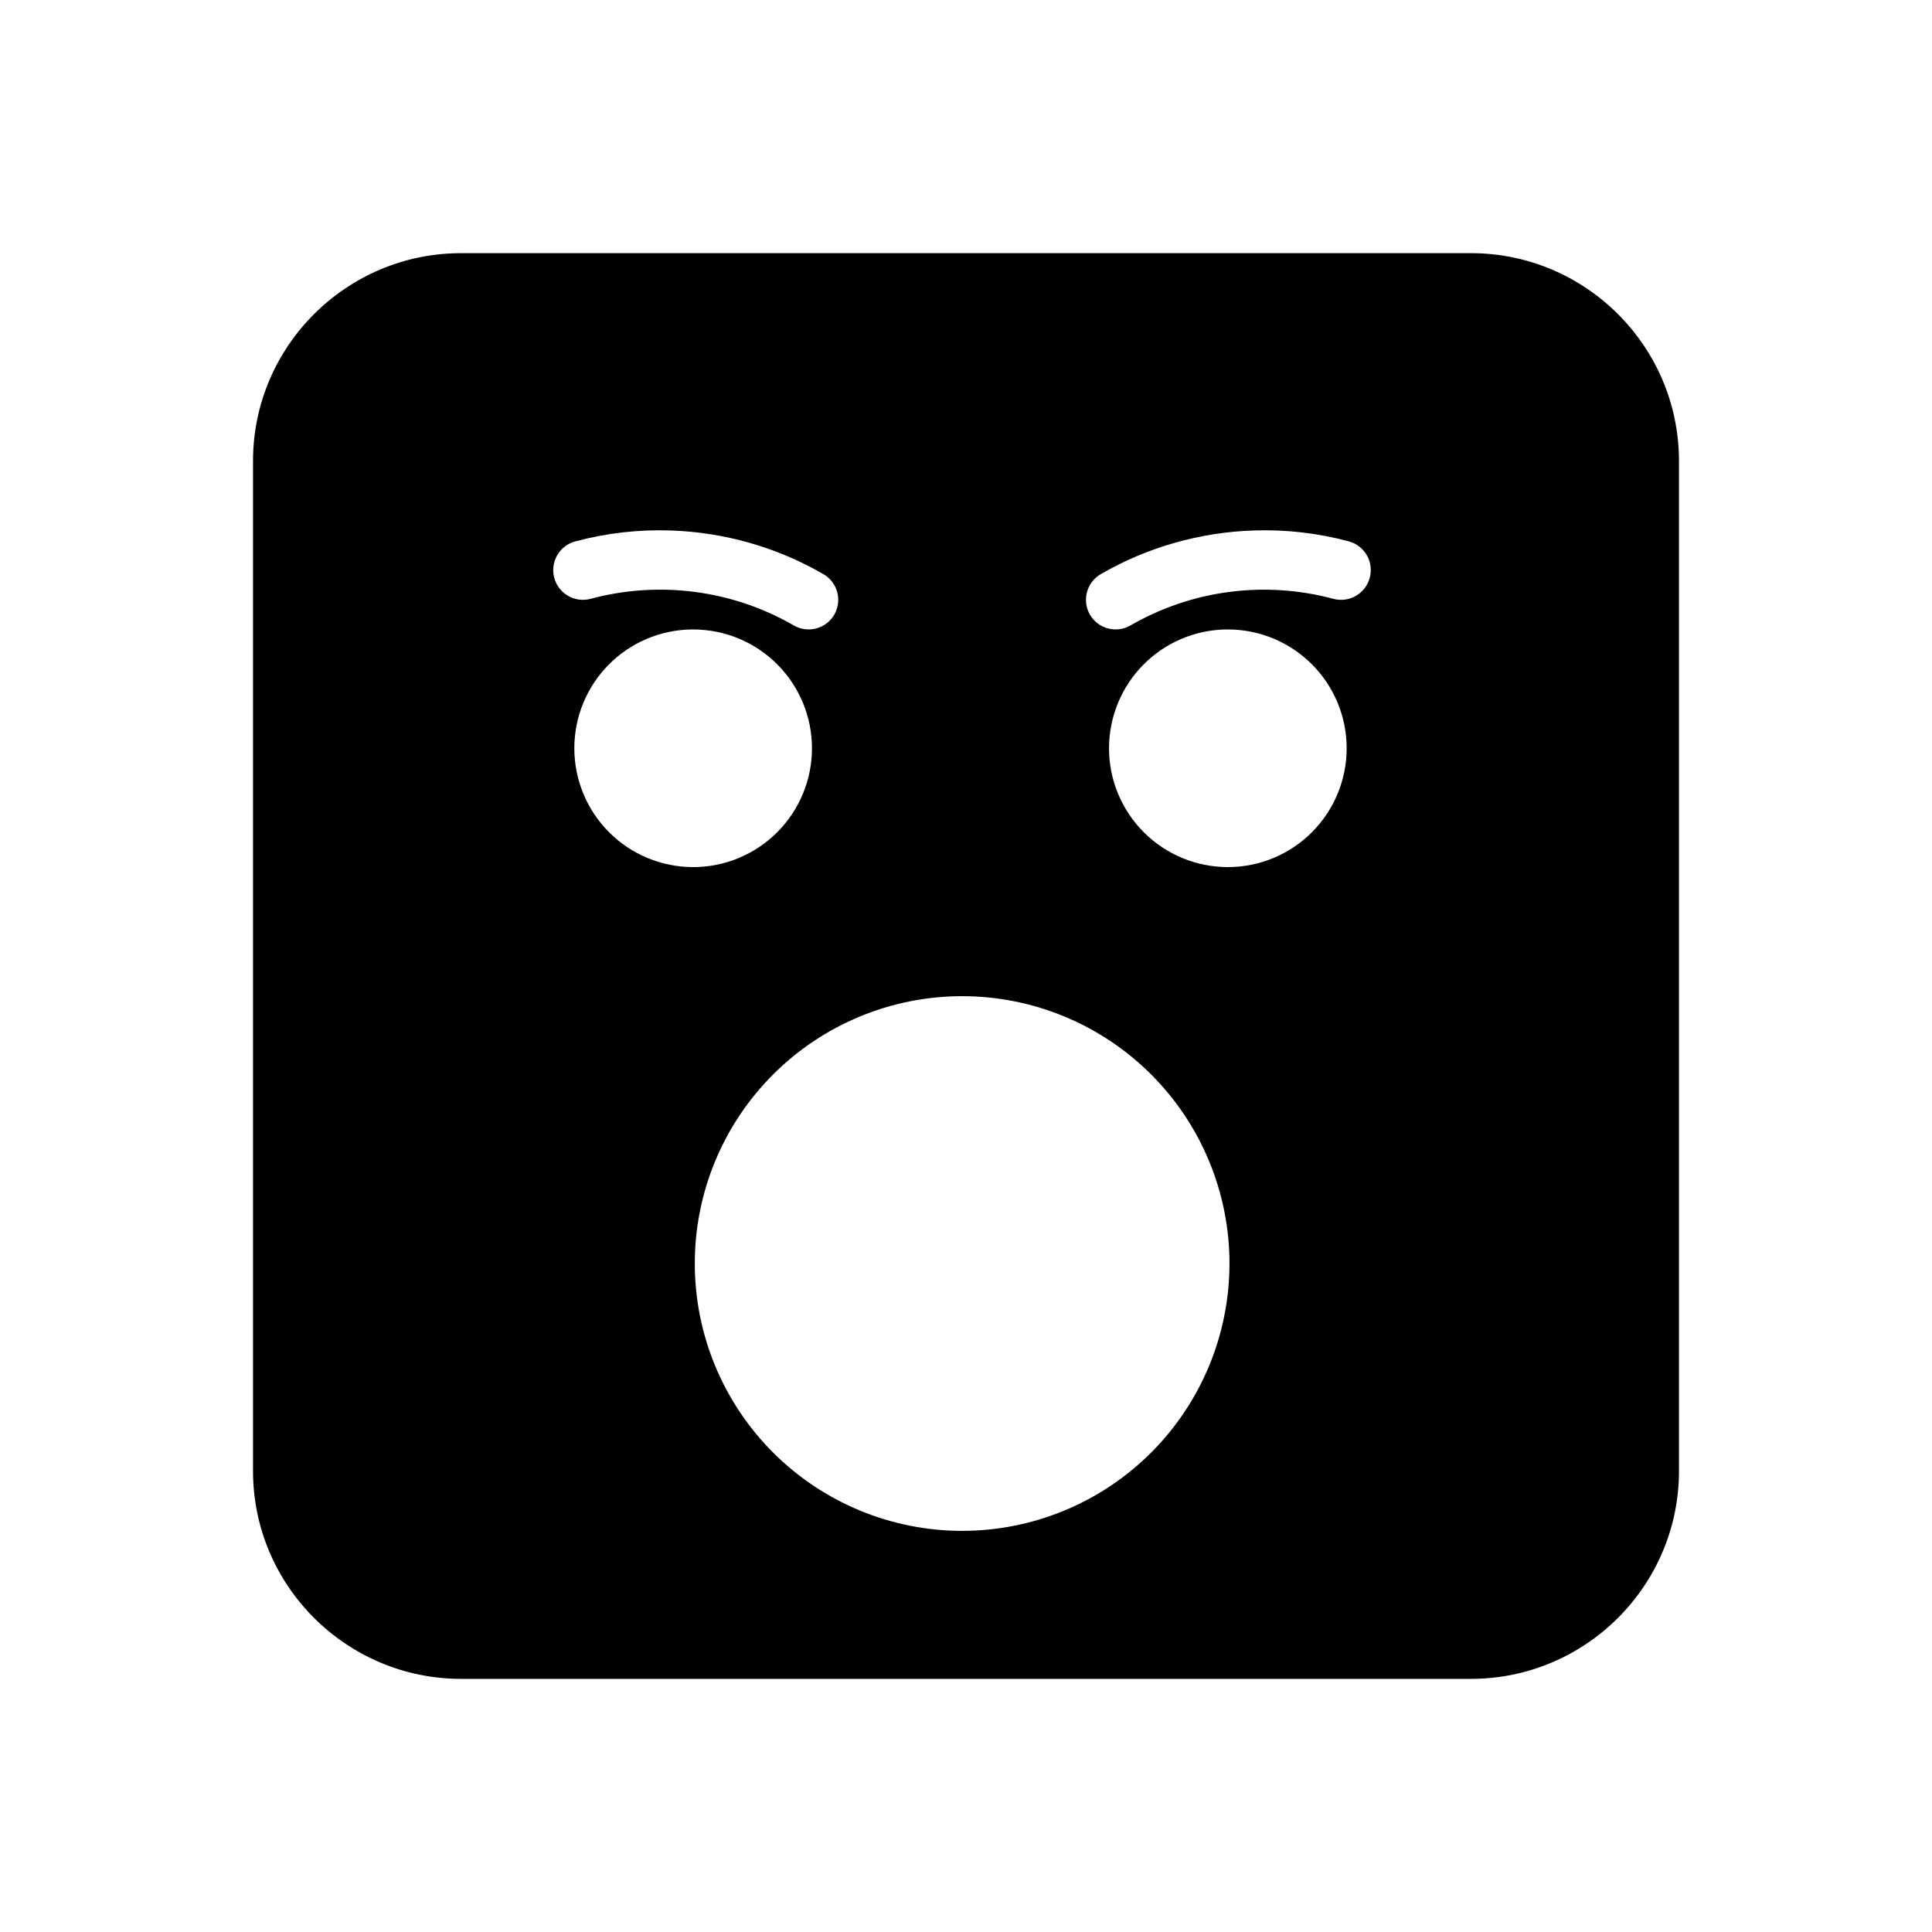 <?xml version="1.0" encoding="UTF-8"?>
<!-- Uploaded to: SVG Repo, www.svgrepo.com, Generator: SVG Repo Mixer Tools -->
<svg fill="#000000" width="800px" height="800px" version="1.1" viewBox="144 144 512 512" xmlns="http://www.w3.org/2000/svg">
 <path d="m266.2 211.09c-30.391 0-55.148 24.699-55.148 55.09v267.65c0 30.391 24.758 55.09 55.148 55.09h267.6c30.391 0 55.148-24.699 55.148-55.09v-267.65c0-30.391-24.758-55.09-55.148-55.09zm55.551 73.492c14.094 0.473 27.992 4.371 40.422 11.547 1.816 1.035 3.148 2.754 3.695 4.773 0.547 2.019 0.27 4.176-0.773 5.988-2.188 3.758-7.004 5.031-10.762 2.844-16.277-9.398-35.66-11.906-53.812-7.043v0.004c-4.199 1.121-8.516-1.367-9.641-5.566-0.547-2.023-0.262-4.176 0.785-5.988s2.773-3.133 4.797-3.668c8.316-2.227 16.836-3.176 25.293-2.891zm154.43 0c8.457-0.297 16.973 0.66 25.293 2.891 4.188 1.148 6.66 5.465 5.519 9.656-1.125 4.199-5.441 6.691-9.641 5.566-18.152-4.863-37.477-2.356-53.75 7.043-3.758 2.184-8.574 0.91-10.762-2.848-1.043-1.809-1.324-3.965-0.781-5.984 0.547-2.019 1.871-3.738 3.688-4.777 12.43-7.176 26.344-11.074 40.438-11.547zm-148.97 26.23h0.004c0.156-0.004 0.316-0.004 0.477 0 8.352 0 16.359 3.316 22.266 9.223 5.902 5.902 9.223 13.914 9.223 22.266s-3.32 16.359-9.223 22.266c-5.906 5.902-13.914 9.223-22.266 9.223-8.352 0-16.363-3.32-22.266-9.223-5.906-5.906-9.223-13.914-9.223-22.266-0.004-8.27 3.25-16.207 9.051-22.102 5.805-5.891 13.691-9.262 21.961-9.387zm141.7 0h0.004c0.16-0.004 0.316-0.004 0.477 0 8.352 0 16.359 3.316 22.266 9.223 5.906 5.902 9.223 13.914 9.223 22.266s-3.316 16.359-9.223 22.266c-5.906 5.902-13.914 9.223-22.266 9.223-8.352 0-16.359-3.32-22.266-9.223-5.906-5.906-9.223-13.914-9.223-22.266 0-8.27 3.25-16.207 9.055-22.102 5.801-5.891 13.688-9.262 21.957-9.387zm-70.035 97.188 0.004-0.004h0.094c18.789 0 36.809 7.465 50.098 20.754 13.285 13.285 20.75 31.305 20.75 50.094 0 18.793-7.465 36.812-20.75 50.098-13.289 13.289-31.309 20.754-50.098 20.754-18.789 0-36.812-7.465-50.098-20.754-13.285-13.285-20.75-31.305-20.75-50.098 0-18.773 7.449-36.777 20.719-50.062 13.266-13.285 31.262-20.758 50.035-20.785z"/>
</svg>